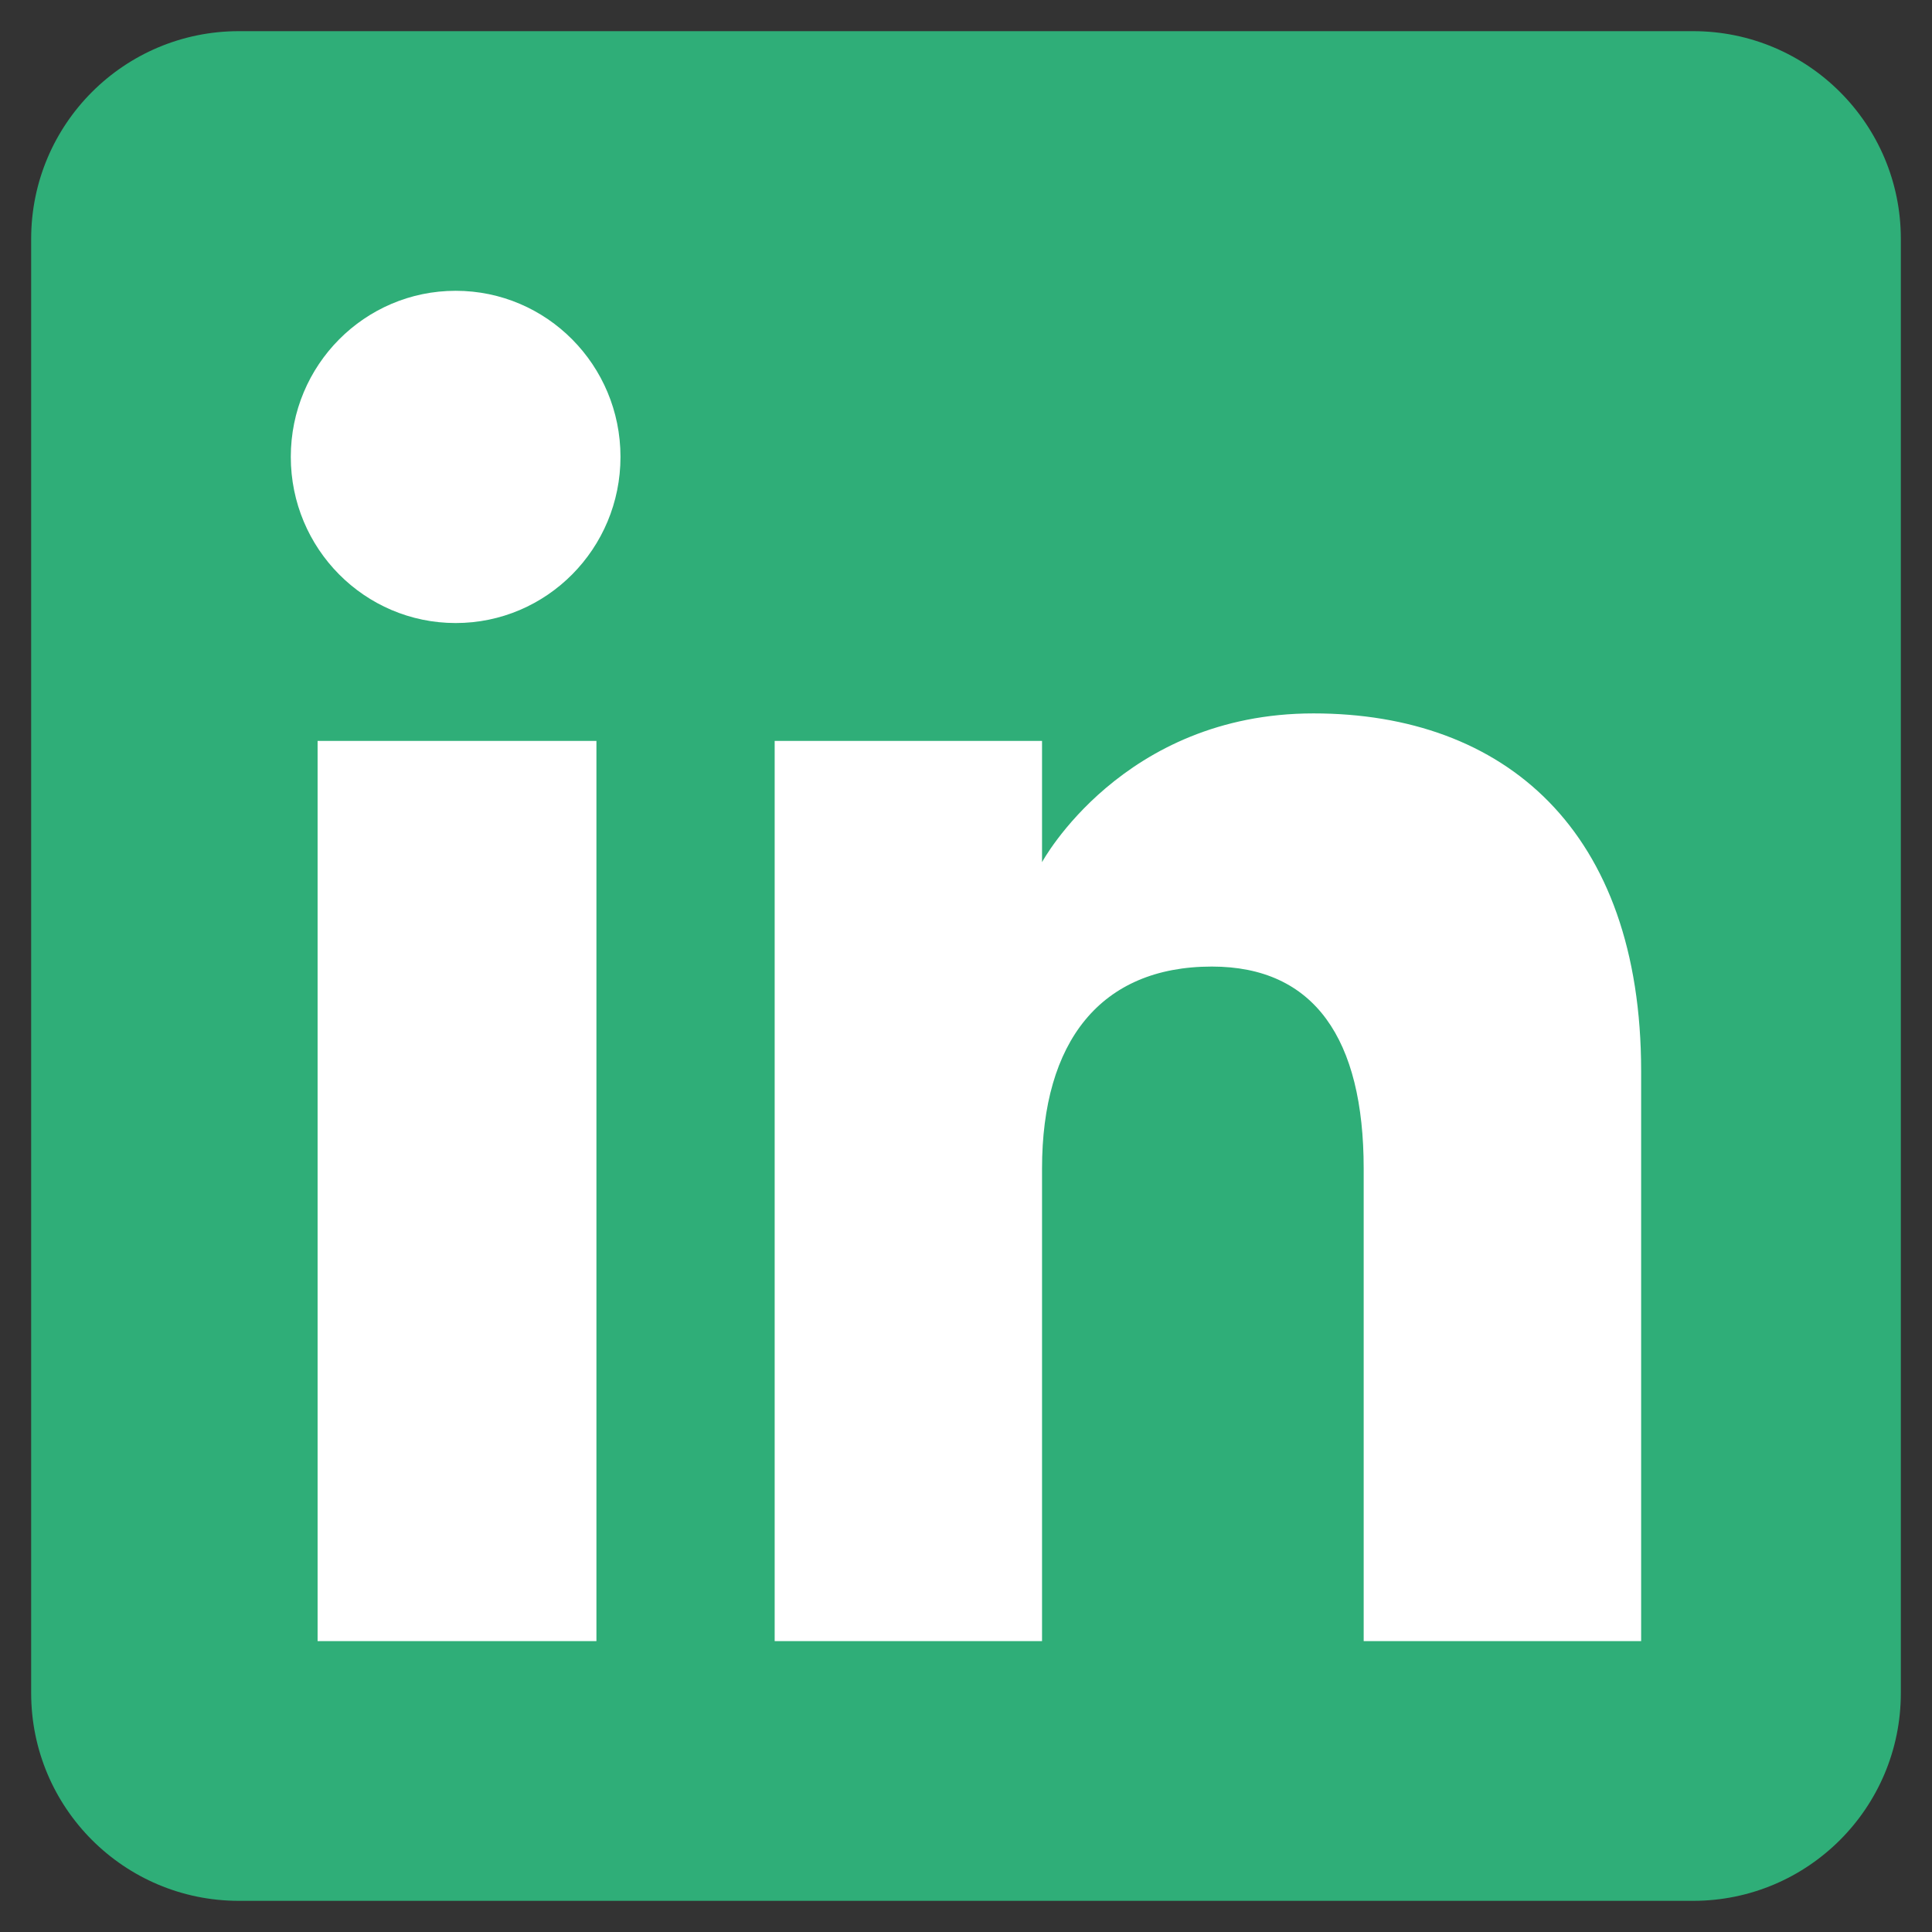 <svg width="31" height="31" viewBox="0 0 31 31" fill="none" xmlns="http://www.w3.org/2000/svg">
<rect x="0" y="0" width="31" height="31" fill="#333333" stroke="none"/>
<g clip-path="url(#clip0_32_3560)">
<path fill-rule="evenodd" clip-rule="evenodd" d="M3.833 30.5H27.167C29.008 30.5 30.5 29.008 30.5 27.166V3.833C30.5 1.992 29.008 0.5 27.167 0.5H3.833C1.992 0.5 0.5 1.992 0.5 3.833V27.166C0.5 29.008 1.992 30.5 3.833 30.5Z" fill="#2FAE78"/>
<path fill-rule="evenodd" clip-rule="evenodd" d="M26.333 26.333H21.881V18.75C21.881 16.671 21.091 15.509 19.445 15.509C17.655 15.509 16.72 16.718 16.72 18.75V26.333H12.43V11.888H16.72V13.834C16.72 13.834 18.01 11.447 21.075 11.447C24.139 11.447 26.333 13.318 26.333 17.187V26.333ZM7.312 9.997C5.85 9.997 4.666 8.803 4.666 7.331C4.666 5.859 5.85 4.666 7.312 4.666C8.773 4.666 9.956 5.859 9.956 7.331C9.956 8.803 8.773 9.997 7.312 9.997ZM5.096 26.333H9.57V11.888H5.096V26.333Z" fill="white"/>
</g>
<defs>
<clipPath id="clip0_32_3560">
<rect width="30" height="30" fill="white" transform="translate(0.5 0.5)"/>
</clipPath>
</defs>
</svg>
